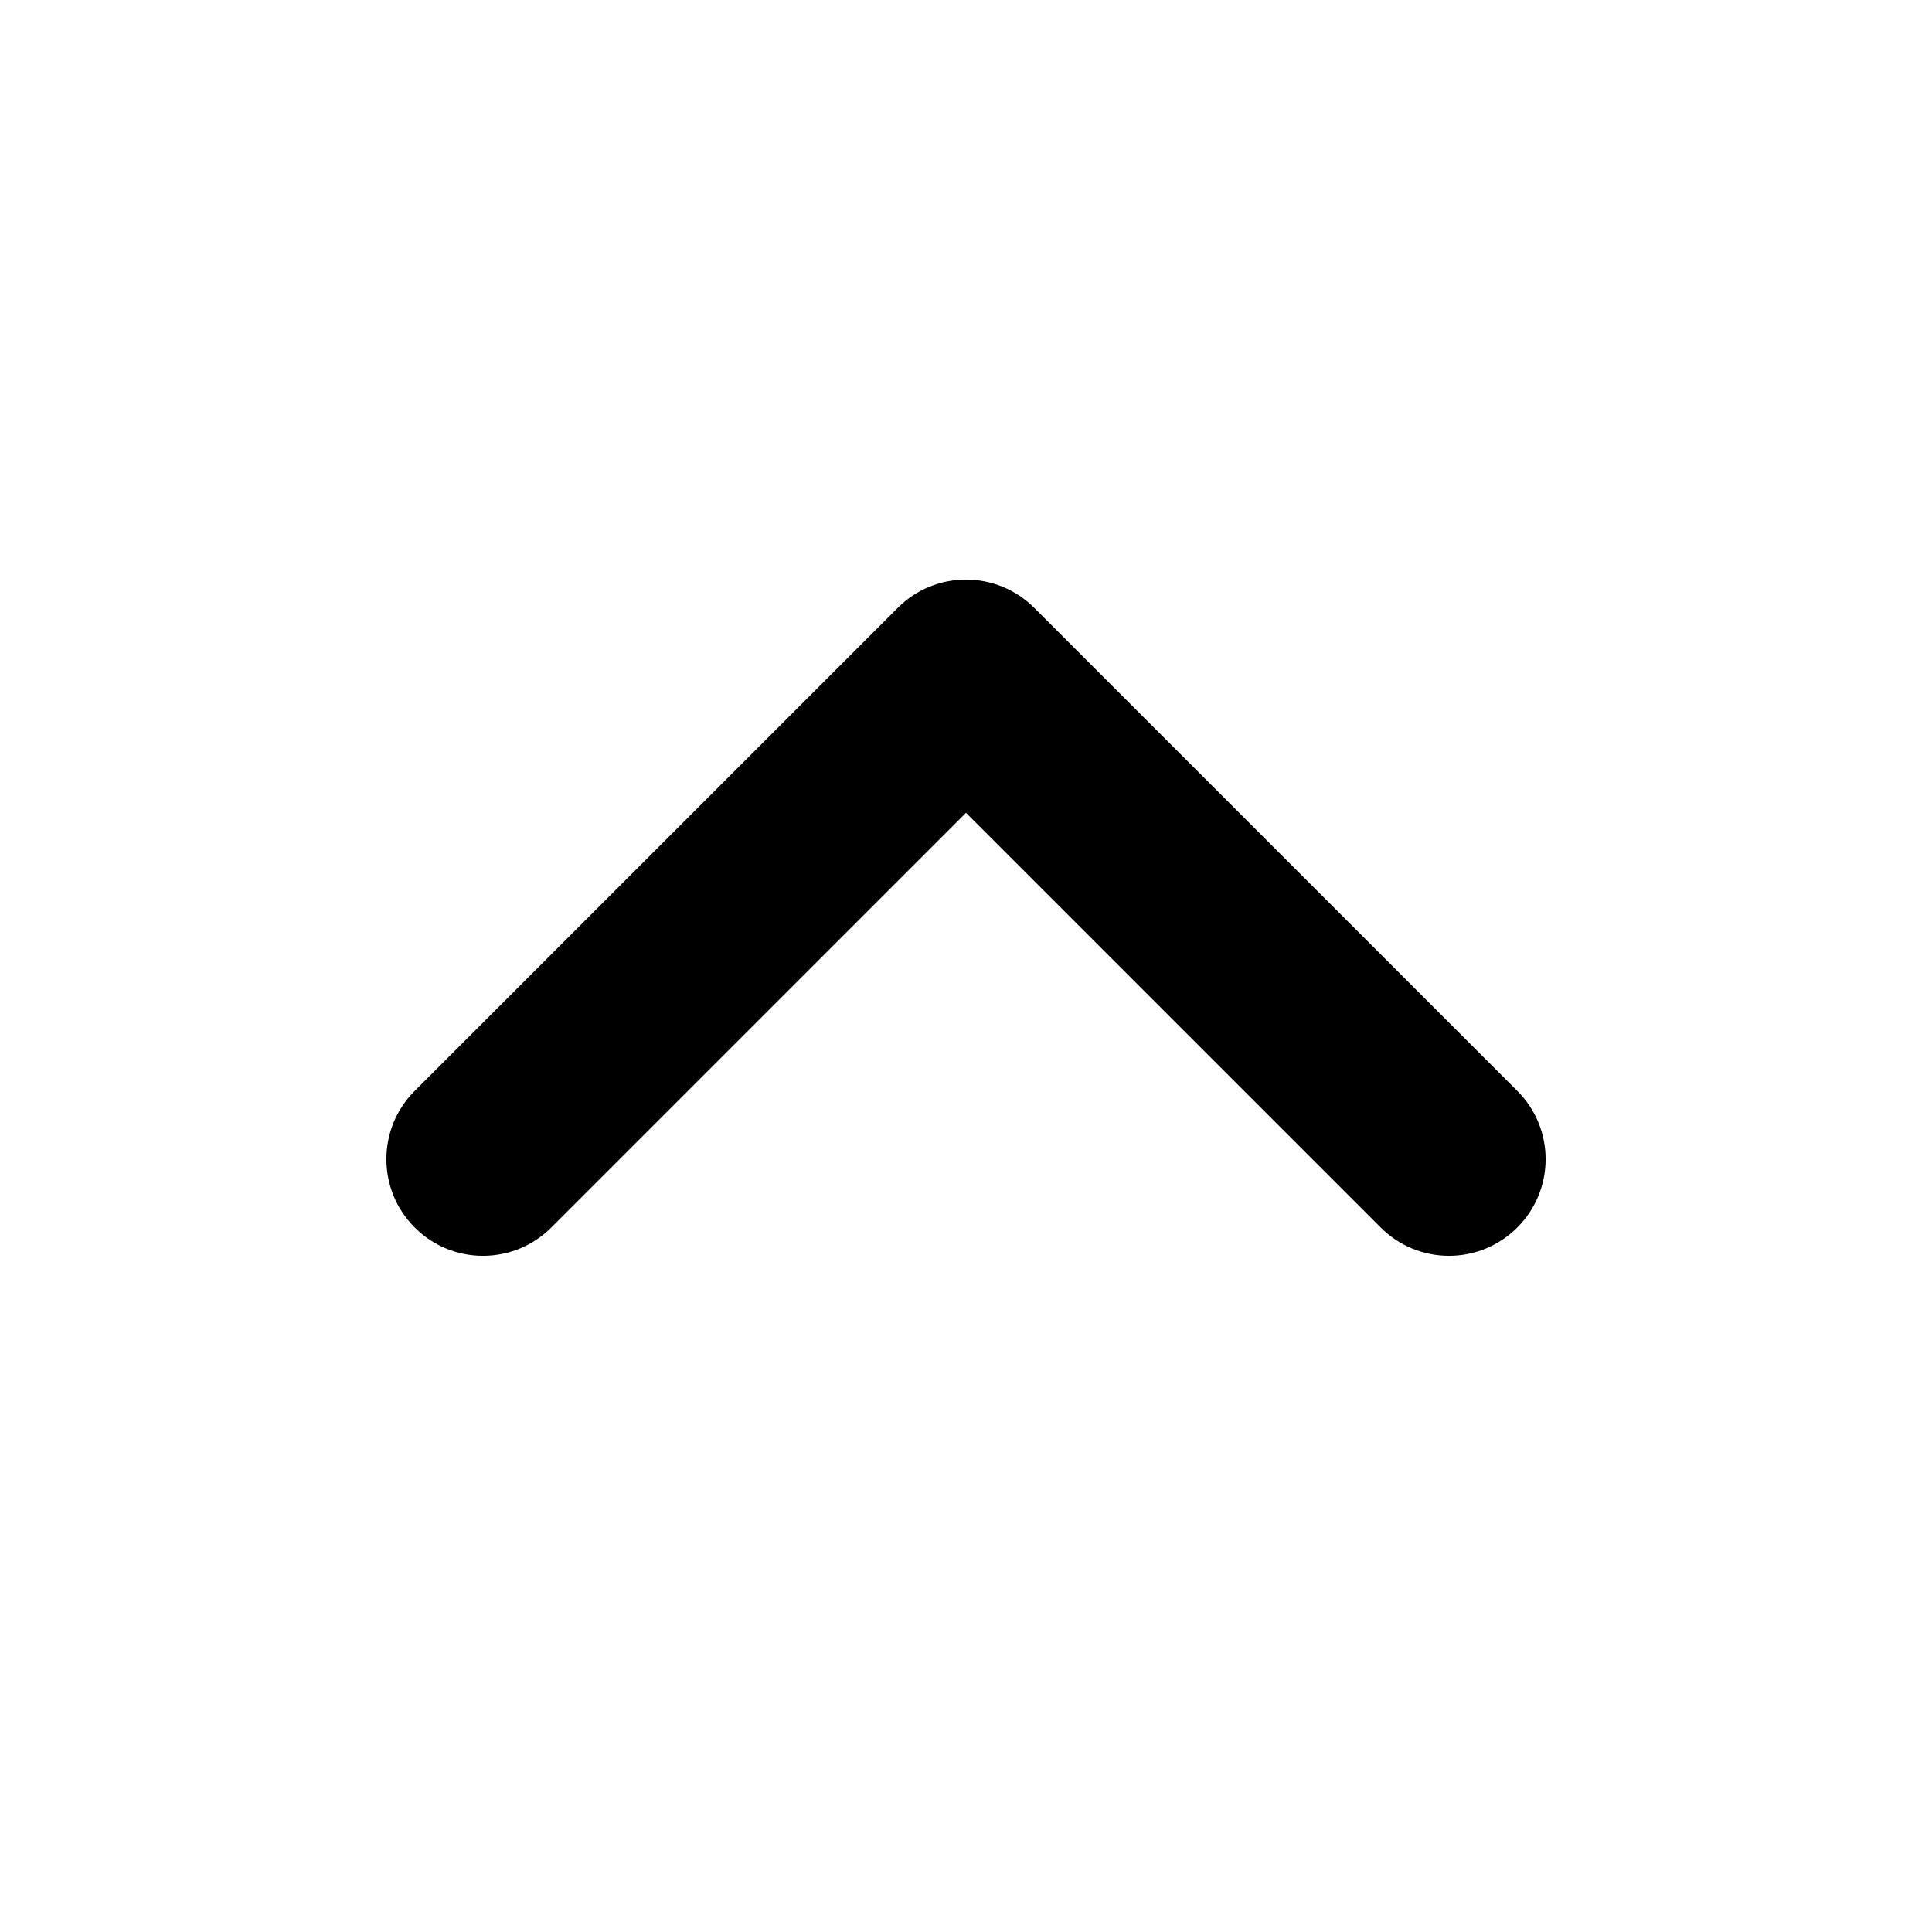 <svg xmlns="http://www.w3.org/2000/svg" width="20" height="20" viewBox="0 0 20 20" fill="none">
<path d="M5.707 12.707C5.316 13.098 4.683 13.098 4.293 12.707C3.902 12.316 3.902 11.683 4.293 11.293L9.293 6.293C9.683 5.902 10.316 5.902 10.707 6.293L15.707 11.293C16.098 11.683 16.098 12.316 15.707 12.707C15.316 13.098 14.683 13.098 14.293 12.707L10 8.414L5.707 12.707Z" fill="black"/>
</svg>